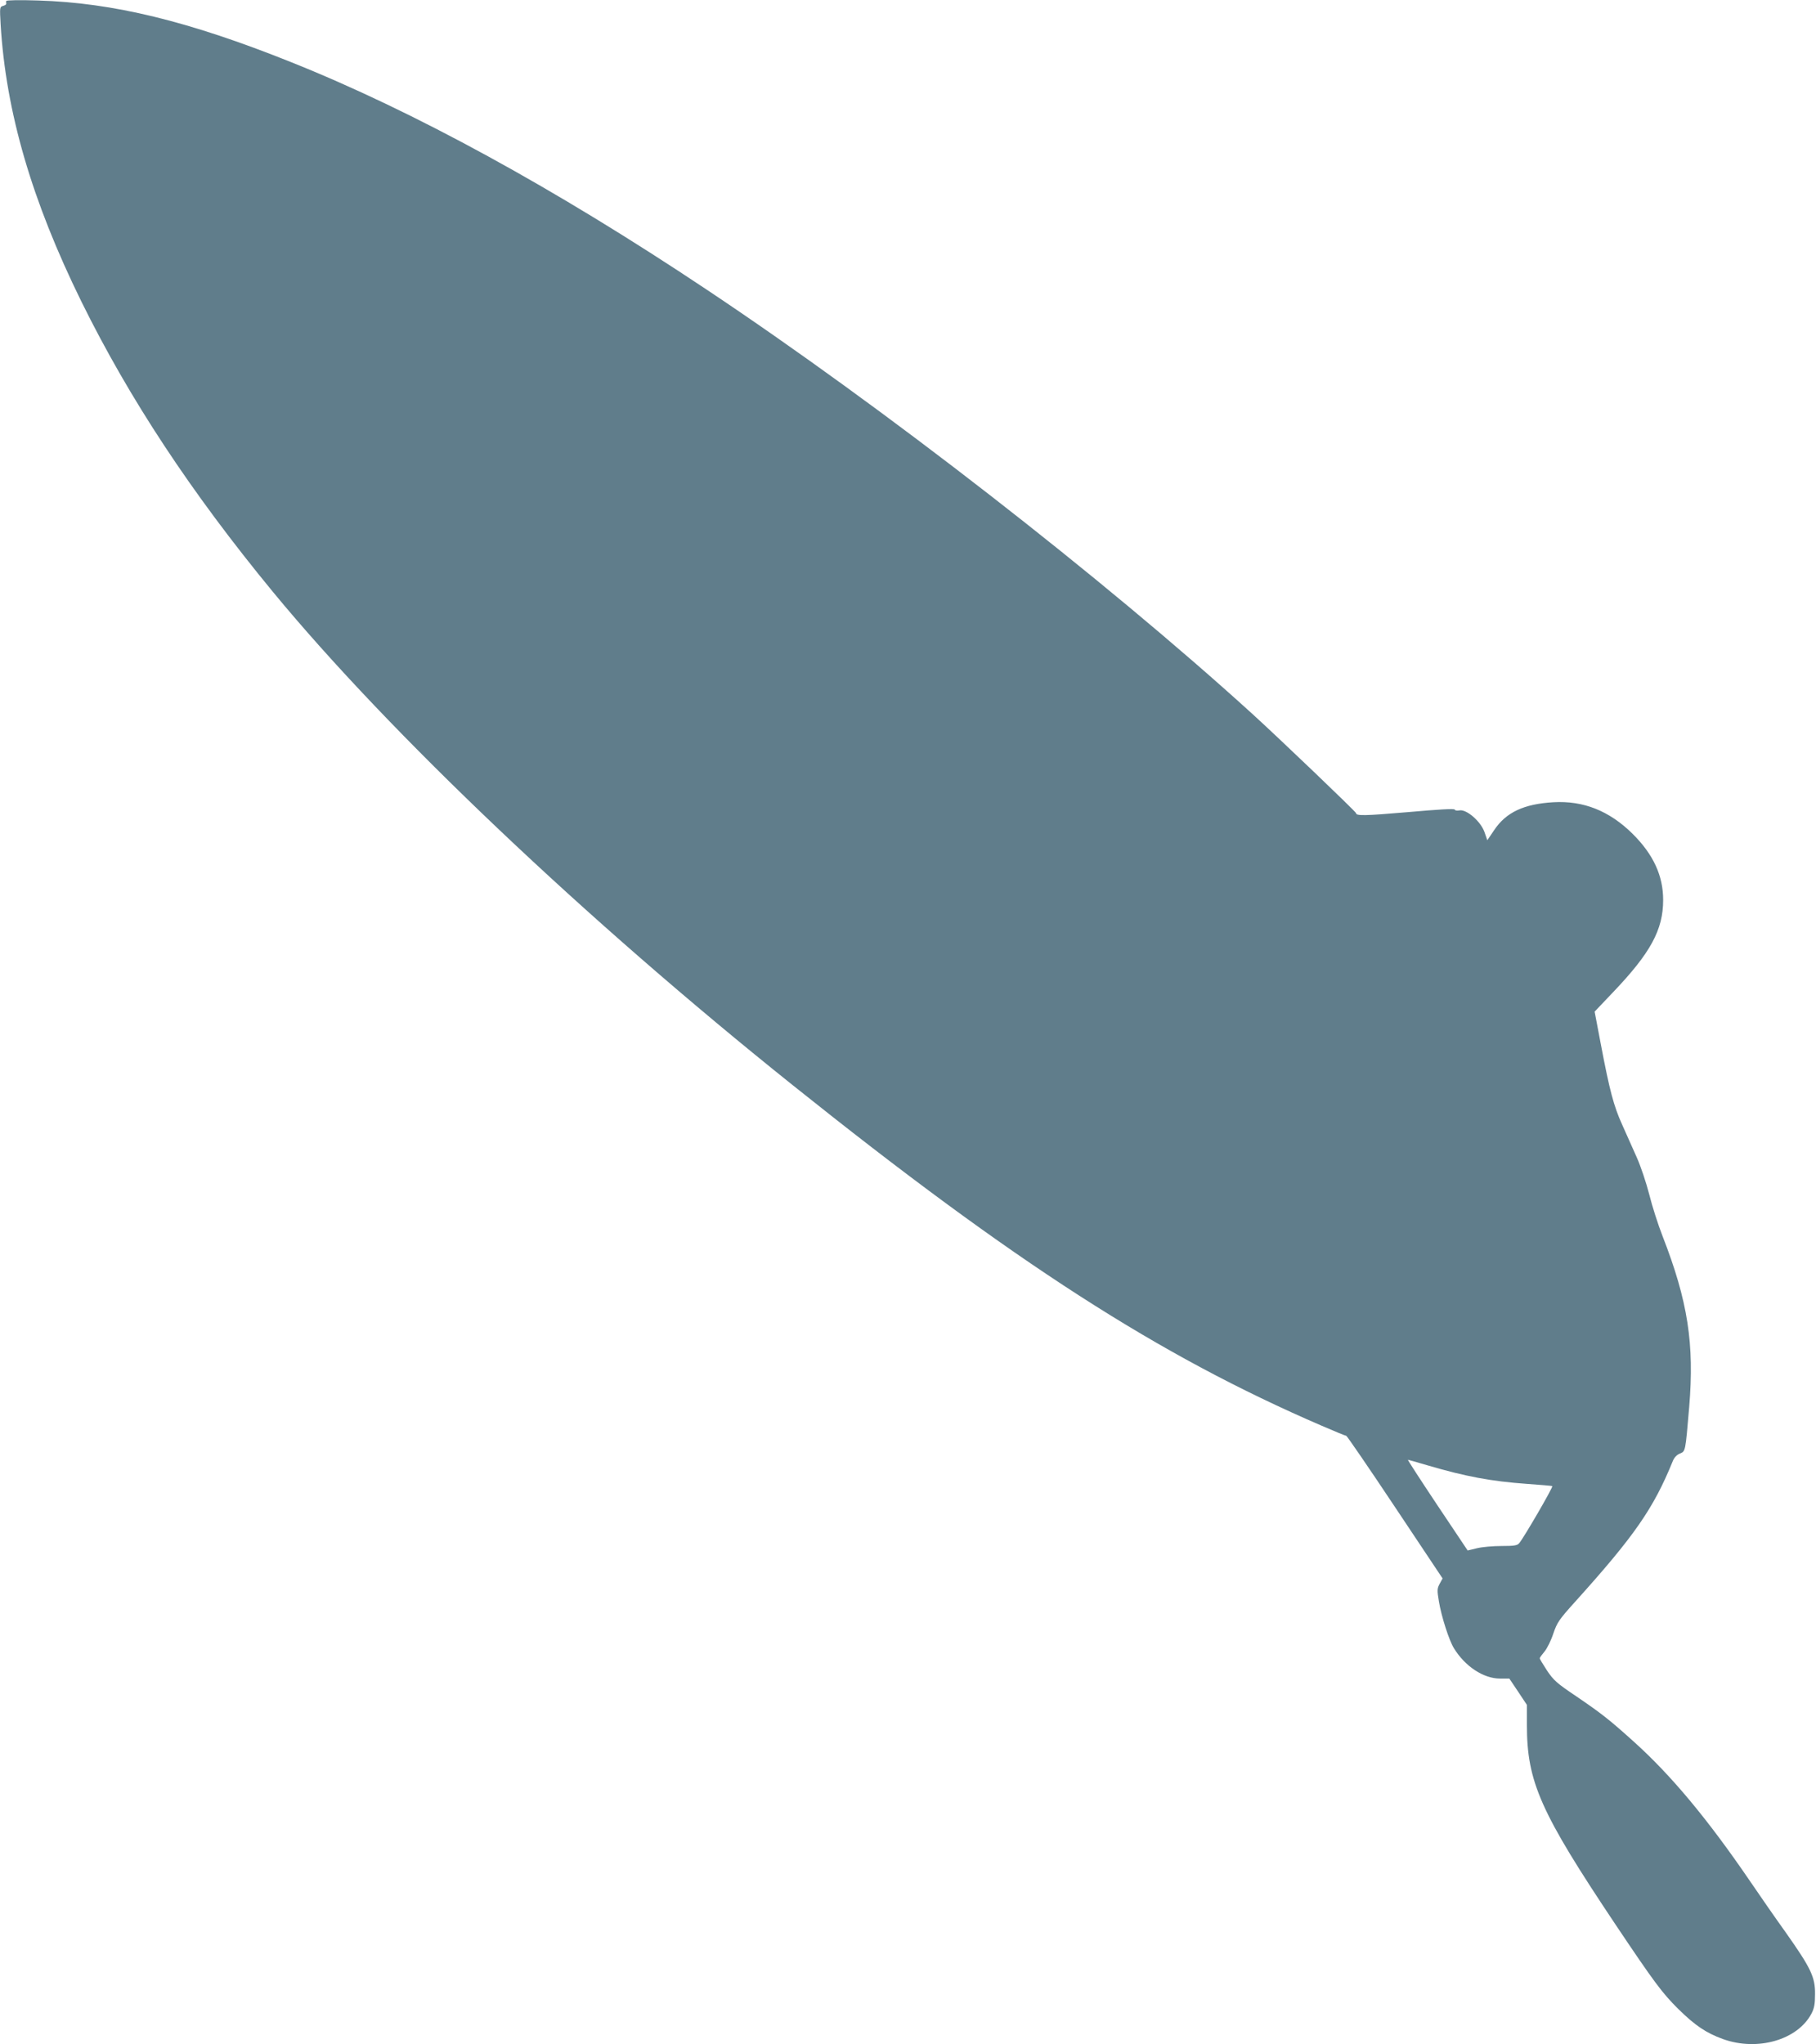 <?xml version="1.0" standalone="no"?>
<!DOCTYPE svg PUBLIC "-//W3C//DTD SVG 20010904//EN"
 "http://www.w3.org/TR/2001/REC-SVG-20010904/DTD/svg10.dtd">
<svg version="1.0" xmlns="http://www.w3.org/2000/svg"
 width="1137pt" height="1280pt" viewBox="0 0 1137 1280"
 preserveAspectRatio="xMidYMid meet">
<g transform="translate(0,1280) scale(0.1,-0.1)"
fill="#607d8b" stroke="none">
<path d="M39 12794 c-1 -5 -1 -13 0 -17 1 -5 -8 -11 -20 -14 -21 -6 -21 -9
-15 -117 33 -547 195 -1103 506 -1735 301 -610 687 -1195 1198 -1816 733 -889
1958 -2052 3257 -3091 1386 -1109 2290 -1691 3308 -2130 81 -35 151 -64 156
-64 4 0 142 -201 305 -446 l298 -447 -18 -33 c-16 -30 -17 -40 -5 -111 15 -92
63 -243 94 -293 70 -114 185 -190 289 -190 l58 0 55 -82 55 -83 0 -126 c0
-356 84 -545 556 -1251 242 -361 291 -427 393 -528 104 -102 173 -149 278
-187 216 -78 468 -6 555 160 17 33 22 59 22 122 1 106 -26 162 -181 382 -66
92 -168 239 -227 326 -265 388 -493 662 -729 874 -150 135 -198 173 -358 282
-122 82 -142 100 -183 161 -25 39 -46 73 -46 77 1 5 14 23 30 42 16 19 41 69
55 112 24 70 35 87 136 199 373 414 491 584 612 881 9 23 25 40 45 48 35 15
34 8 58 291 33 396 -8 663 -167 1071 -27 69 -65 187 -83 260 -19 74 -54 179
-79 234 -25 55 -66 147 -91 204 -52 115 -78 211 -134 507 l-38 200 114 120
c236 247 315 392 315 579 0 152 -61 285 -192 415 -145 143 -307 208 -496 197
-184 -11 -295 -63 -369 -173 l-44 -65 -18 52 c-24 67 -112 143 -156 135 -15
-3 -28 -1 -30 5 -2 7 -103 1 -295 -16 -269 -23 -323 -24 -323 -6 0 8 -483 470
-650 622 -934 849 -2306 1916 -3416 2656 -950 634 -1833 1117 -2604 1425 -640
256 -1112 371 -1582 385 -116 4 -198 2 -199 -3z m8899 -9169 c238 -70 399
-100 622 -116 85 -6 156 -12 159 -14 6 -6 -178 -323 -207 -357 -12 -15 -32
-18 -111 -18 -53 0 -122 -6 -154 -14 l-58 -14 -190 284 c-104 156 -187 284
-184 284 3 0 58 -16 123 -35z"/>
</g>
</svg>
